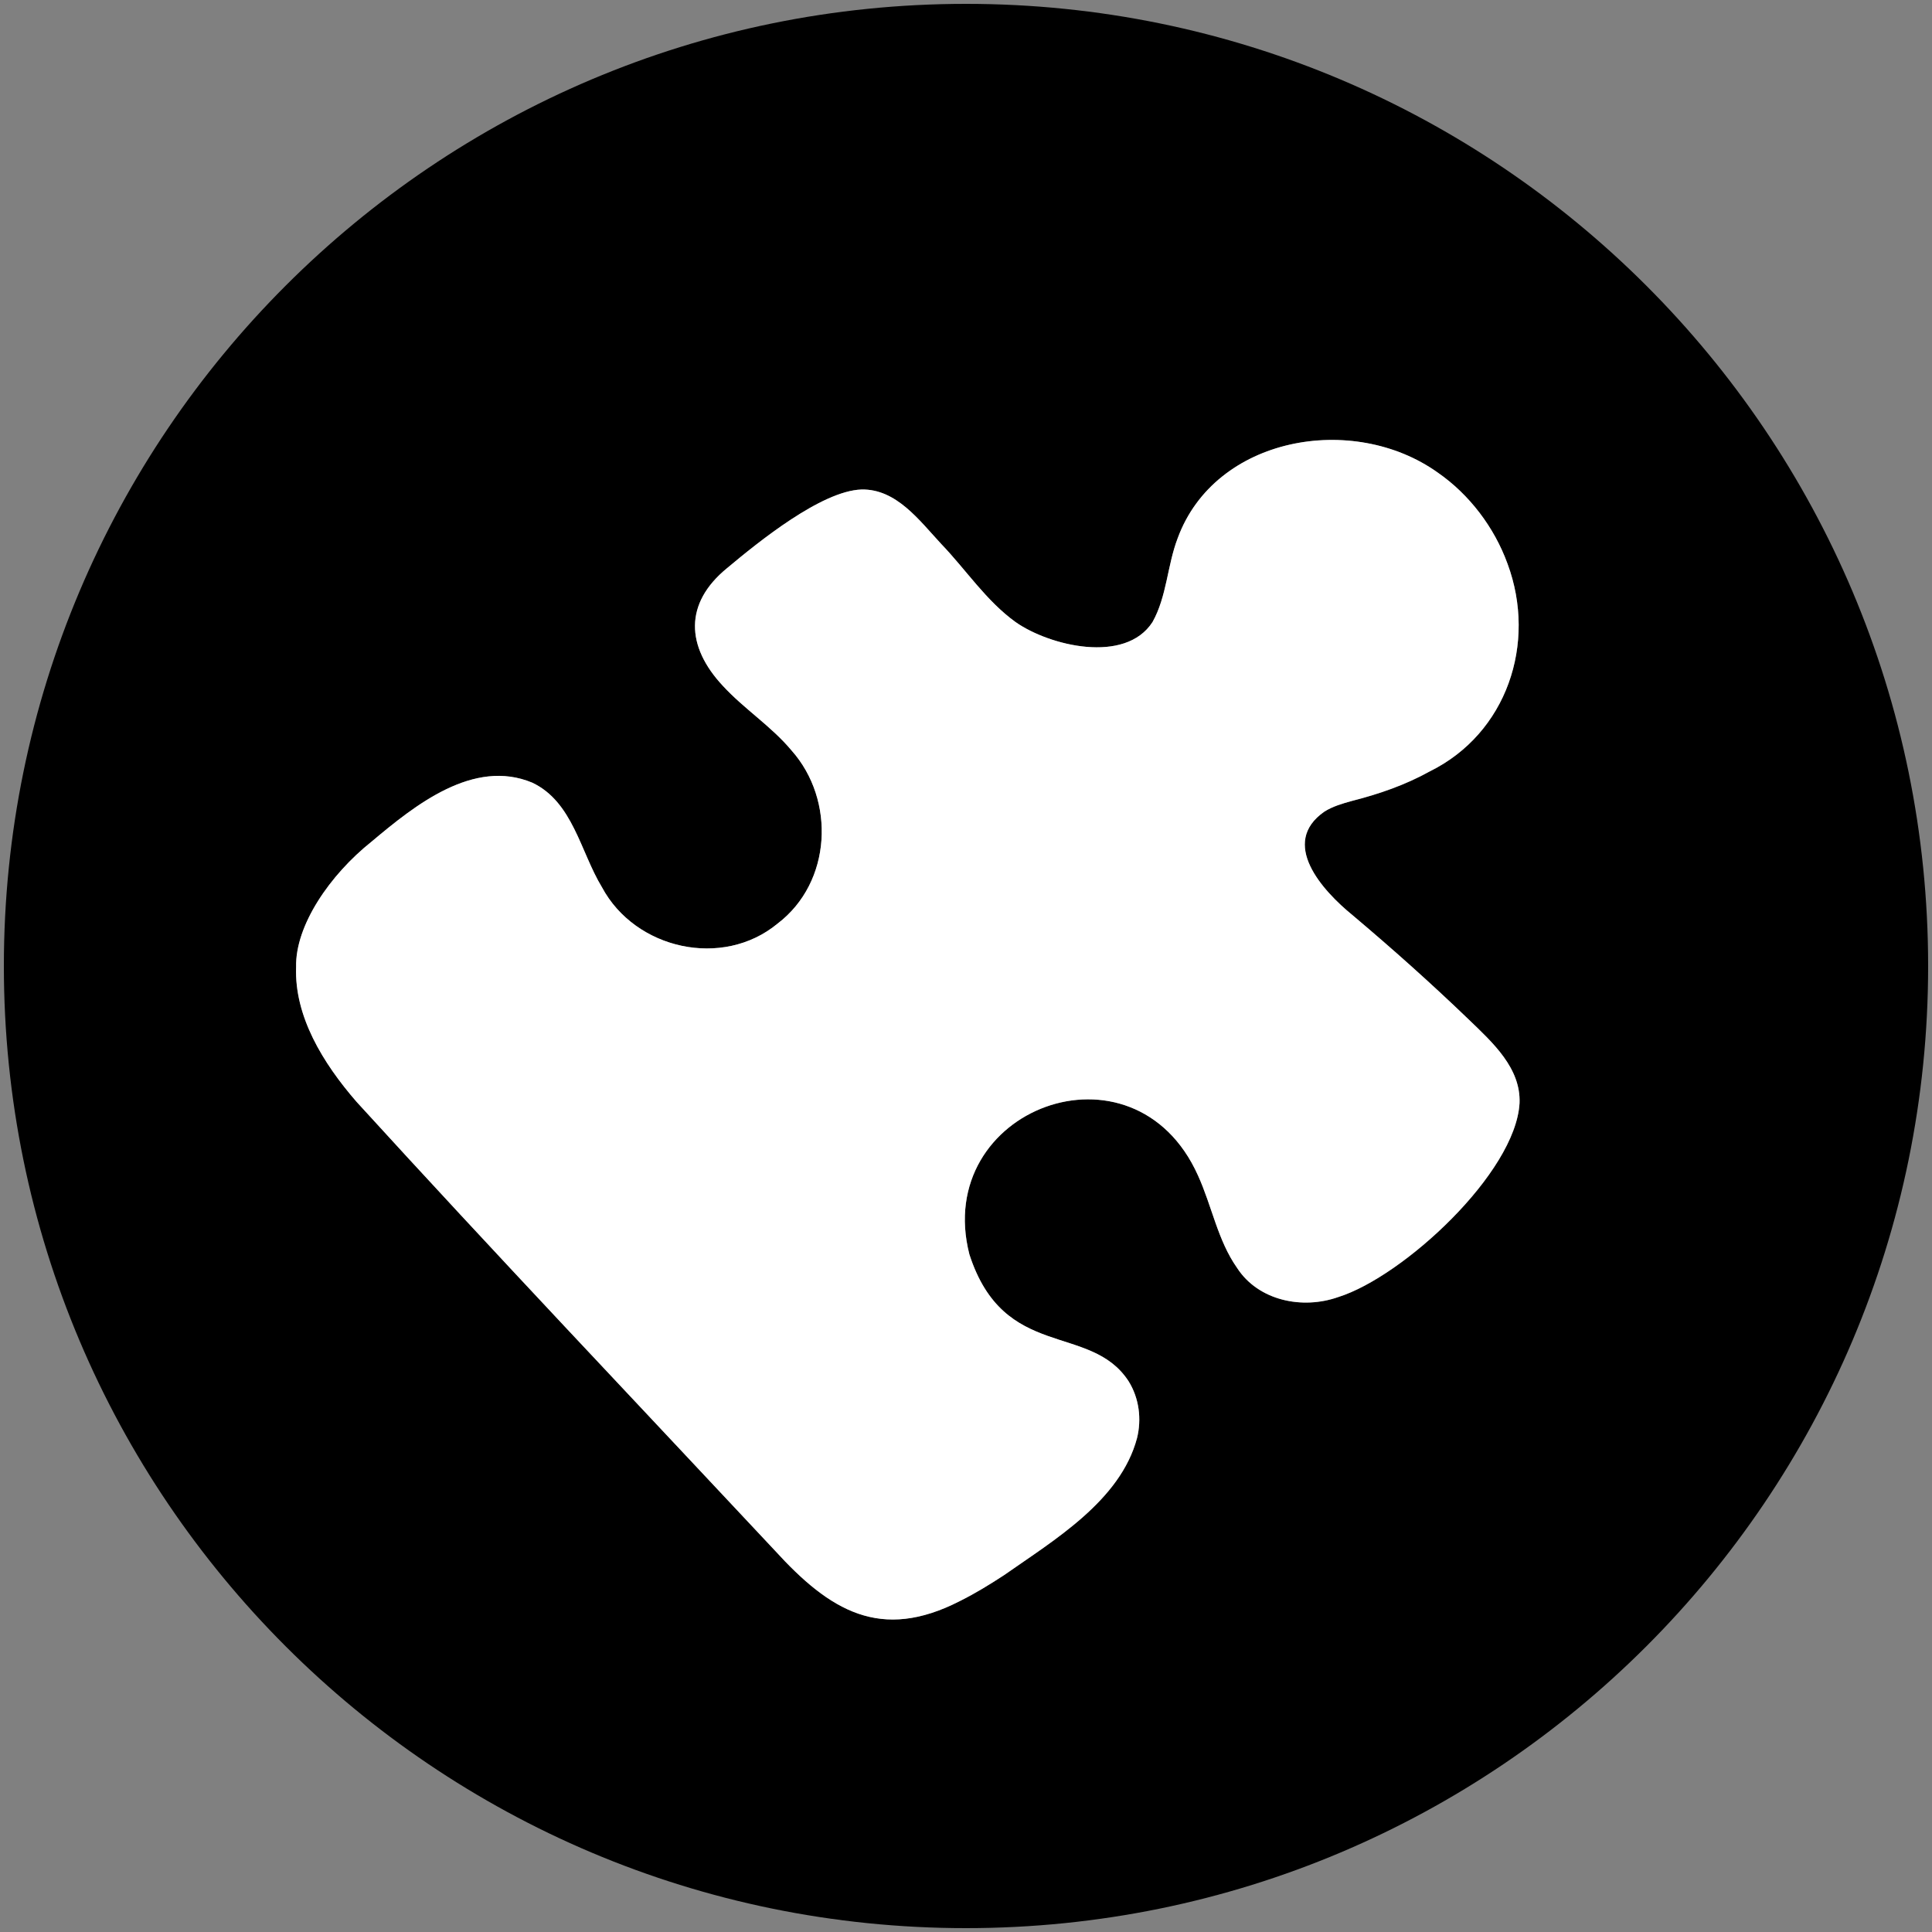 <?xml version="1.0" encoding="UTF-8"?>
<svg id="Pictogrammes" xmlns="http://www.w3.org/2000/svg" viewBox="0 0 500 500">
  <rect x="0" y="0" width="500" height="500" fill="#808080" stroke="none"/>
  <defs>
    <style>
      .cls-1 {
        fill: #fff;
      }
    </style>
  </defs>
  <path d="M250,1C112.48,1,1,112.48,1,250s111.48,249,249,249,249-111.48,249-249S387.52,1,250,1ZM346.38,335.67c-9.22,3.3-20.71,1.02-26.24-7.56-4.98-7.07-6.51-16-10.09-23.88-16.56-36.96-68.79-17.24-59.17,20.4,8.95,27.67,31.25,17.63,41.18,32.8,2.78,4.43,3.42,9.85,2.21,14.75-4.31,16.21-21.46,26.39-34.41,35.47-3.7,2.43-7.47,4.73-11.44,6.71-20.49,10.5-33.61,2.59-47.9-13.11-36.15-38.65-72.59-76.99-108.25-116.11-8.75-10.08-16.09-22.16-15.63-34.85-.25-10.71,8.69-23.84,19.58-32.51,11.19-9.41,26.33-21.55,41.53-15.22,10.52,4.97,12.47,17.92,18.04,27.06,8.6,16.08,31.23,21.18,45.46,9.41,14.02-10.67,15.02-31.95,3.62-44.79-5.22-6.27-12.29-10.75-17.81-16.76-9.5-10.18-10.04-21.31,1.1-30.43,8.1-6.77,24.38-19.99,34.79-20.36,9.04-.19,14.98,8.01,20.65,14.1,6.41,6.67,11.64,14.74,19.24,20.21,8.78,6.17,28.38,10.93,35.44-.01,3.71-6.61,3.81-14.61,6.49-21.64,9.64-26.41,45.44-32.67,67.34-17.03,8.19,5.69,14.61,14.19,18.01,23.5l.06.16c7.59,20.54-.2,43.83-20.17,53.67-6.32,3.52-13.1,5.85-20.14,7.64-2.49.68-5.01,1.43-7.11,2.76-11.68,8.13-.59,20.4,7.34,26.85,10.3,8.69,20.38,17.68,30.09,27.03,6.11,5.9,13.44,12.5,13.08,21.57-1.01,18.05-30.05,44.86-46.88,50.18Z"/>
  <path class="cls-1" d="M380.18,263.92c-9.71-9.35-19.79-18.34-30.09-27.03-7.93-6.45-19.01-18.72-7.34-26.85,2.1-1.33,4.62-2.08,7.11-2.76,7.03-1.79,13.81-4.13,20.14-7.64,19.97-9.84,27.76-33.13,20.17-53.67l-.06-.16c-3.39-9.31-9.81-17.82-18.01-23.5-21.9-15.64-57.69-9.38-67.34,17.03-2.68,7.02-2.78,15.02-6.49,21.64-7.06,10.94-26.65,6.18-35.44.01-7.59-5.47-12.83-13.54-19.24-20.21-5.67-6.09-11.61-14.29-20.65-14.1-10.42.37-26.69,13.59-34.79,20.36-11.15,9.12-10.6,20.25-1.1,30.43,5.52,6.01,12.59,10.49,17.81,16.76,11.4,12.84,10.41,34.12-3.62,44.79-14.23,11.77-36.86,6.68-45.46-9.41-5.56-9.13-7.52-22.09-18.04-27.06-15.2-6.34-30.34,5.81-41.53,15.22-10.9,8.67-19.83,21.79-19.58,32.51-.46,12.69,6.87,24.77,15.63,34.85,35.66,39.11,72.1,77.46,108.25,116.11,14.29,15.7,27.41,23.62,47.9,13.11,3.98-1.98,7.74-4.29,11.44-6.71,12.94-9.08,30.1-19.26,34.41-35.47,1.21-4.9.57-10.32-2.21-14.75-9.93-15.17-32.23-5.12-41.18-32.8-9.61-37.64,42.61-57.36,59.17-20.4,3.59,7.88,5.11,16.8,10.09,23.88,5.53,8.57,17.01,10.85,26.24,7.56,16.83-5.32,45.87-32.13,46.88-50.18.36-9.07-6.96-15.67-13.08-21.57Z"/>
</svg>